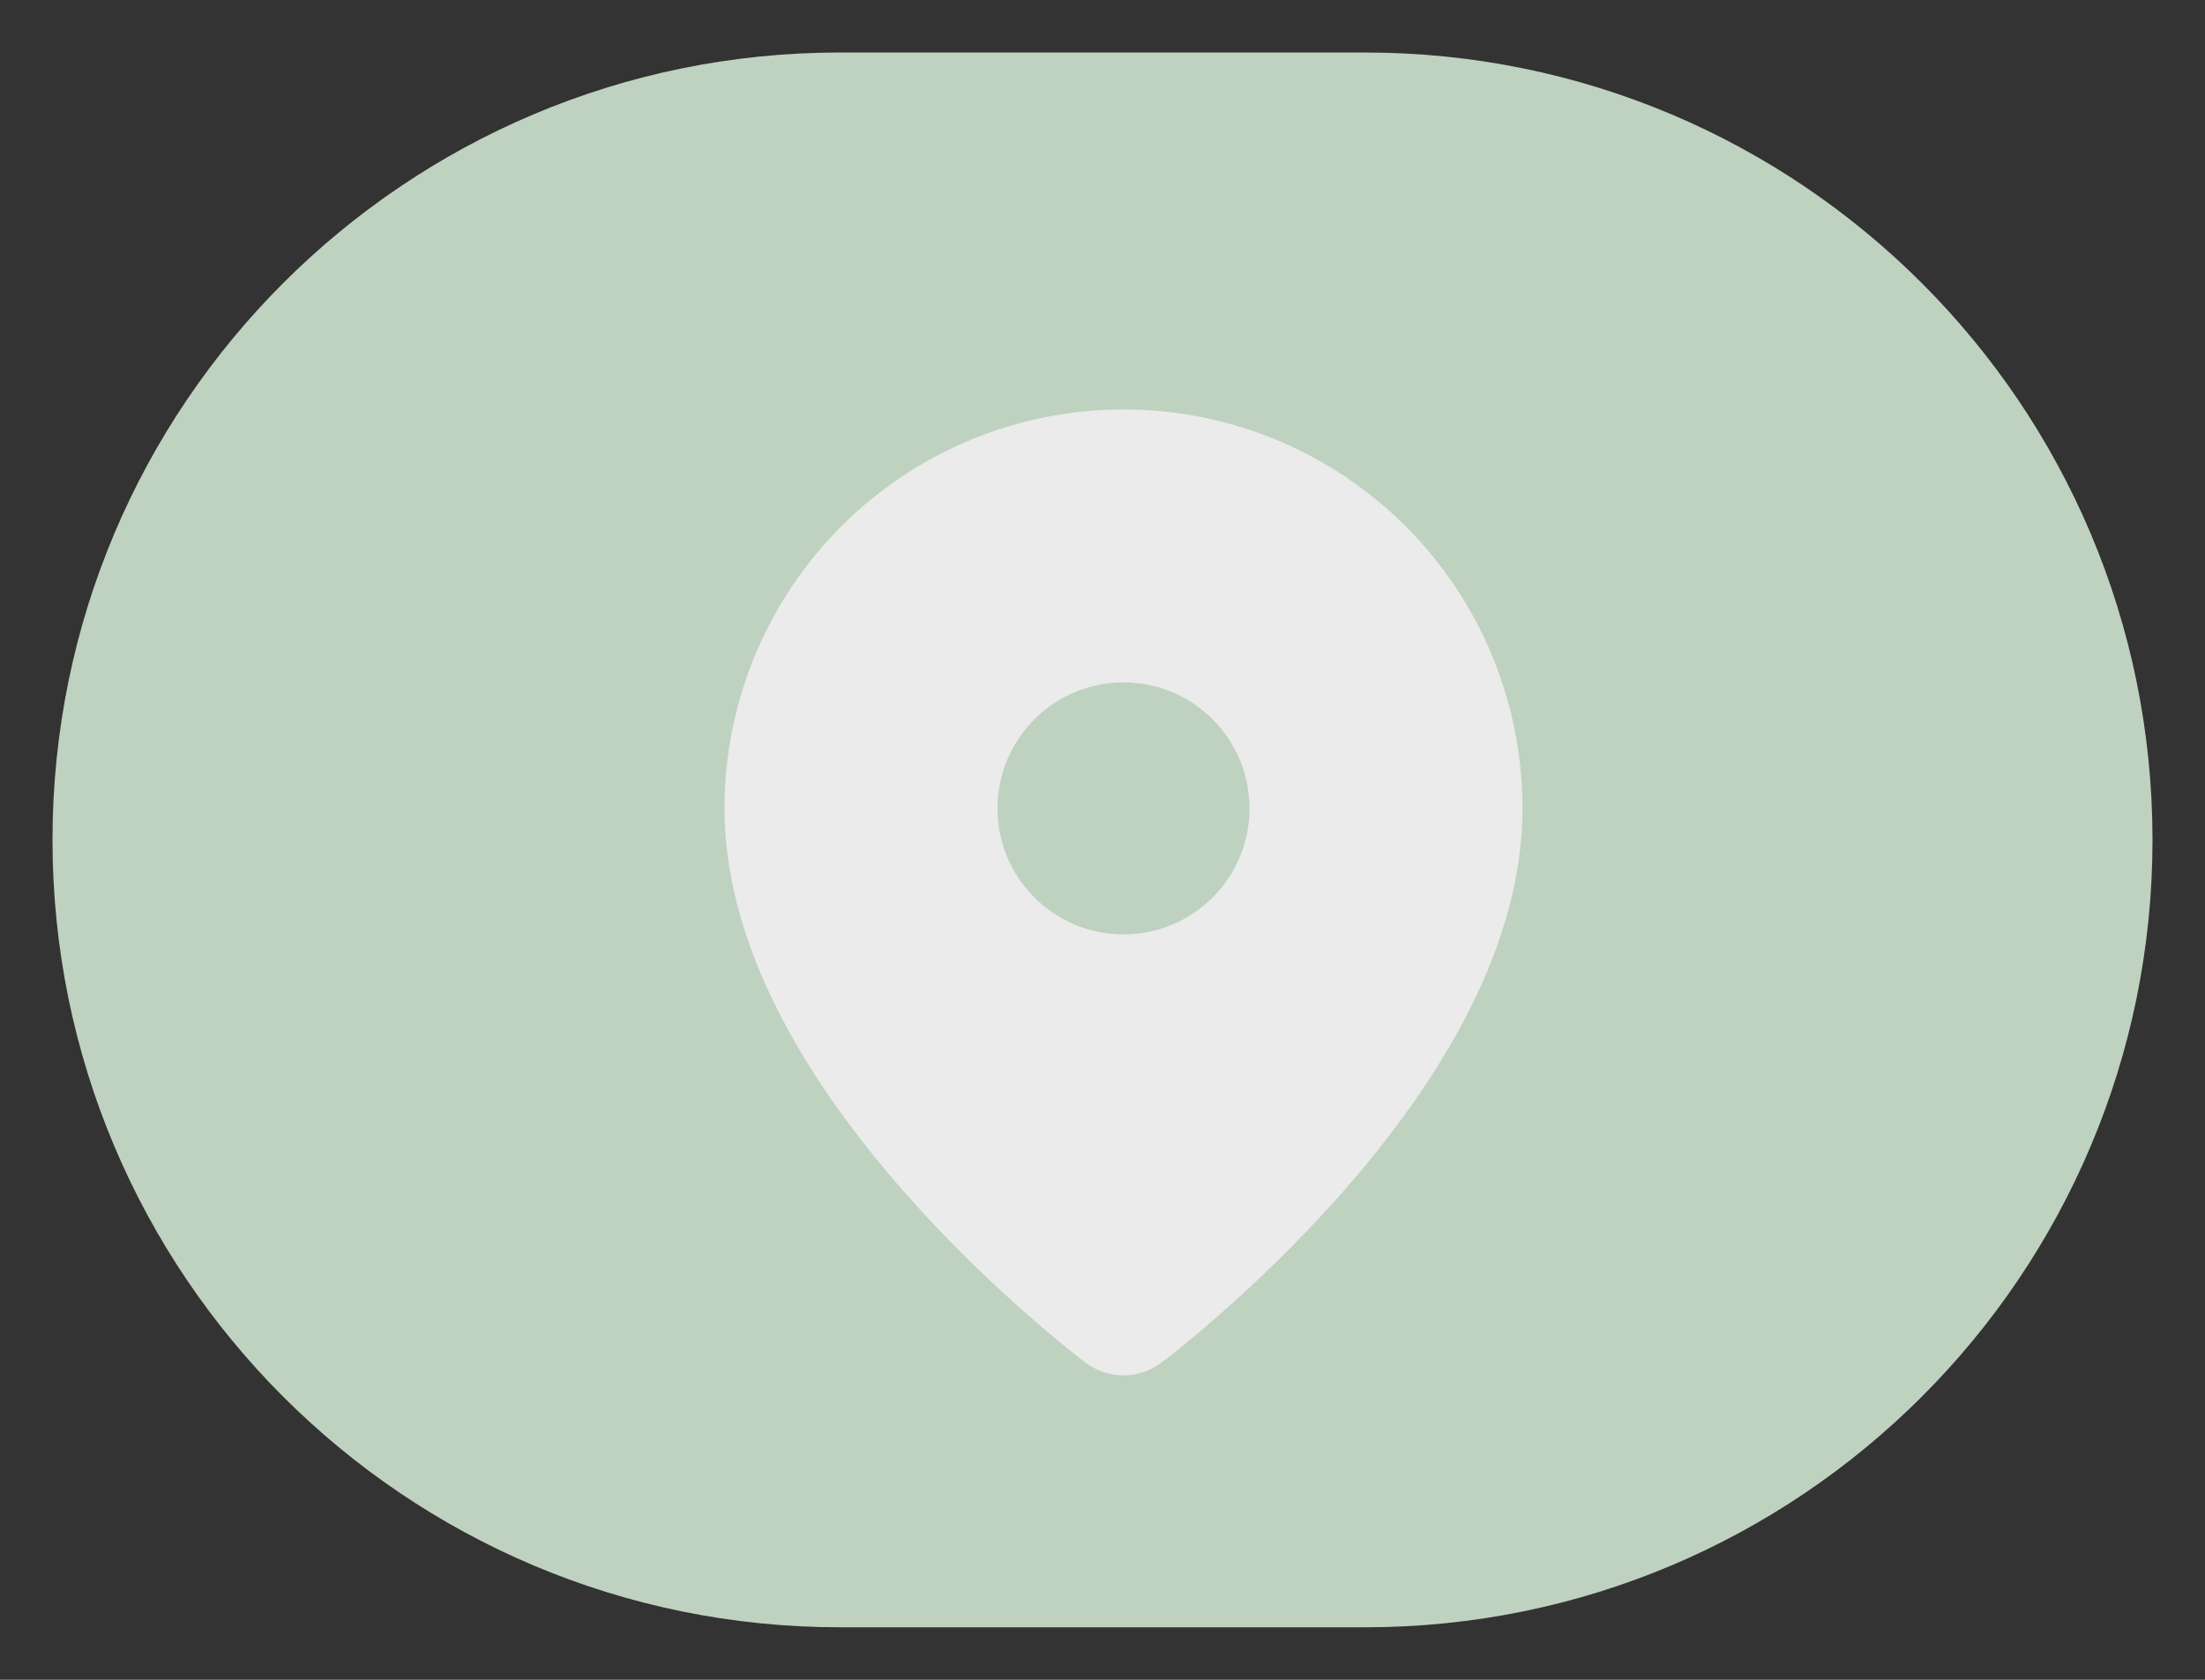 <?xml version="1.0" encoding="UTF-8"?> <svg xmlns="http://www.w3.org/2000/svg" width="21" height="16" viewBox="0 0 21 16" fill="none"><rect x="0" y="0" width="21" height="16" fill="#333333" stroke="none"/><g clip-path="url(#clip0_82_1040)"><path d="M13 0.5H8C3.858 0.5 0.5 3.858 0.5 8C0.5 12.142 3.858 15.5 8 15.5H13C17.142 15.5 20.5 12.142 20.5 8C20.5 3.858 17.142 0.5 13 0.5Z" fill="#BED2BF"></path><path d="M13.9 7.7C13.9 10.1 10.7 12.5 10.7 12.5C10.7 12.5 7.5 10.1 7.5 7.7C7.5 6.851 7.837 6.037 8.437 5.437C9.037 4.837 9.851 4.5 10.7 4.5C11.549 4.5 12.363 4.837 12.963 5.437C13.563 6.037 13.9 6.851 13.9 7.7Z" fill="#EBEBEB" stroke="#EBEBEB" stroke-width="1.2" stroke-linecap="round" stroke-linejoin="round"></path><path d="M10.7 8.9C11.363 8.9 11.9 8.363 11.9 7.7C11.9 7.037 11.363 6.5 10.7 6.5C10.037 6.5 9.5 7.037 9.5 7.7C9.5 8.363 10.037 8.9 10.7 8.9Z" fill="#BED2BF"></path></g><defs><clipPath id="clip0_82_1040"><rect width="20" height="15" fill="white" transform="translate(0.5 0.5)"></rect></clipPath></defs></svg> 